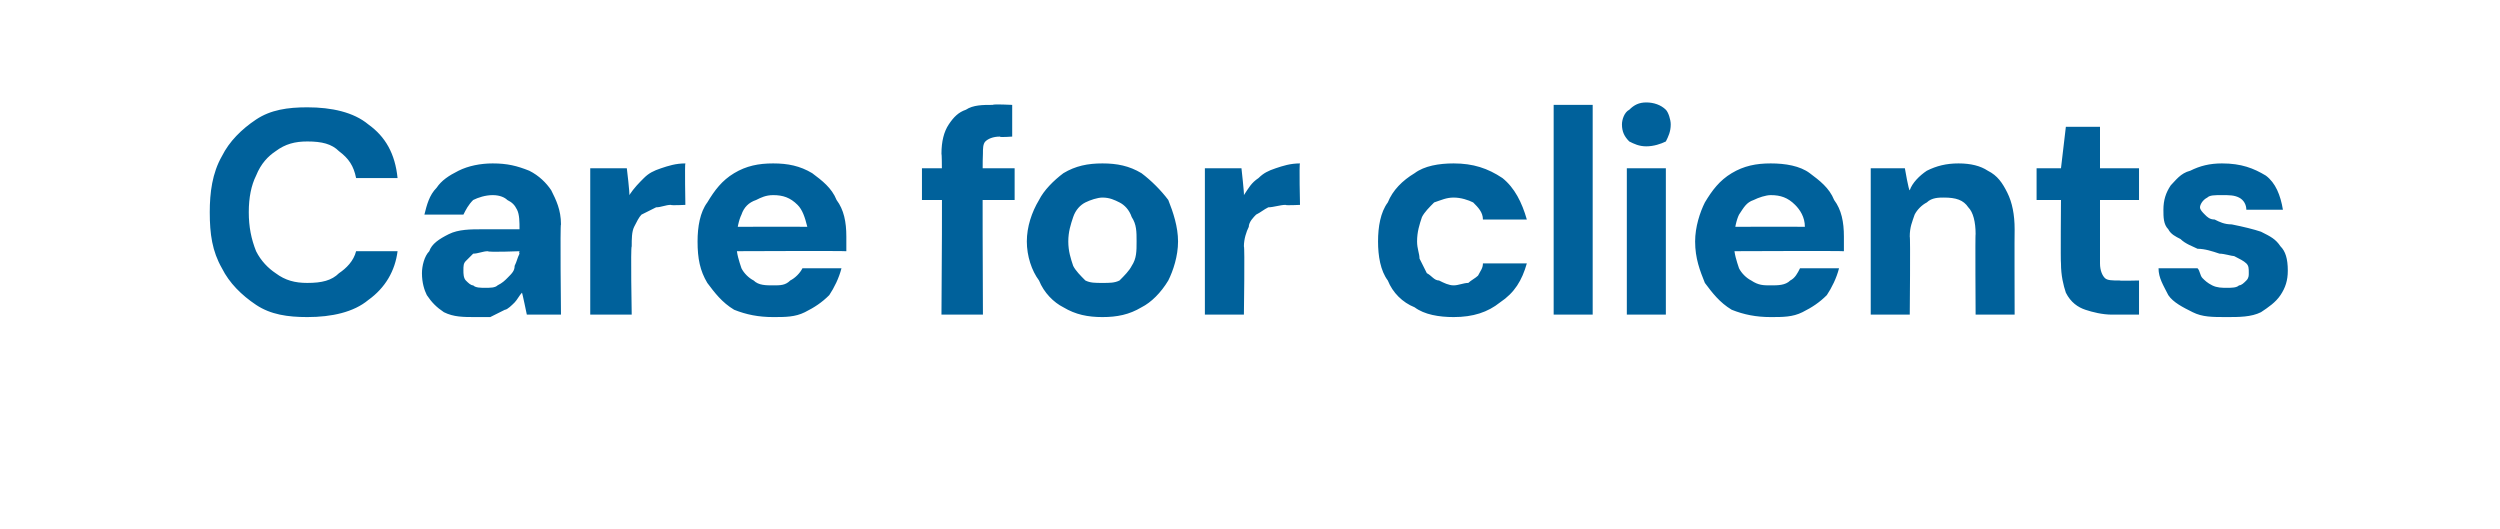 <?xml version="1.0" standalone="no"?><!DOCTYPE svg PUBLIC "-//W3C//DTD SVG 1.1//EN" "http://www.w3.org/Graphics/SVG/1.1/DTD/svg11.dtd"><svg xmlns="http://www.w3.org/2000/svg" version="1.1" width="102.5px" height="21.7px" viewBox="0 -5 102.5 21.7" style="top:-5px">  <desc>Care for clients</desc>  <defs/>  <g id="Polygon69720">    <path d="M 12.6 8 C 11.8 8 11.1 7.9 10.5 7.5 C 9.9 7.1 9.4 6.6 9.1 6 C 8.7 5.3 8.6 4.6 8.6 3.7 C 8.6 2.9 8.7 2.1 9.1 1.4 C 9.4 0.8 9.9 0.3 10.5 -0.1 C 11.1 -0.5 11.8 -0.6 12.6 -0.6 C 13.6 -0.6 14.5 -0.4 15.1 0.1 C 15.8 0.6 16.2 1.3 16.3 2.3 C 16.3 2.3 14.6 2.3 14.6 2.3 C 14.5 1.8 14.3 1.5 13.9 1.2 C 13.6 0.9 13.2 0.8 12.6 0.8 C 12.1 0.8 11.7 0.9 11.3 1.2 C 11 1.4 10.7 1.7 10.5 2.2 C 10.3 2.6 10.2 3.1 10.2 3.7 C 10.2 4.3 10.3 4.8 10.5 5.3 C 10.7 5.7 11 6 11.3 6.2 C 11.7 6.5 12.1 6.6 12.6 6.6 C 13.2 6.6 13.6 6.5 13.9 6.2 C 14.2 6 14.5 5.7 14.6 5.3 C 14.6 5.3 16.3 5.3 16.3 5.3 C 16.2 6.1 15.8 6.8 15.1 7.3 C 14.5 7.8 13.6 8 12.6 8 Z M 19.5 8 C 19 8 18.6 8 18.2 7.8 C 17.9 7.6 17.7 7.4 17.5 7.1 C 17.4 6.9 17.3 6.6 17.3 6.2 C 17.3 5.9 17.4 5.5 17.6 5.3 C 17.7 5 18 4.8 18.4 4.6 C 18.8 4.4 19.3 4.4 19.8 4.4 C 19.8 4.4 21.3 4.4 21.3 4.4 C 21.3 4.1 21.3 3.8 21.2 3.6 C 21.1 3.4 21 3.3 20.8 3.2 C 20.7 3.1 20.5 3 20.2 3 C 19.9 3 19.6 3.1 19.4 3.2 C 19.2 3.4 19.1 3.6 19 3.8 C 19 3.8 17.4 3.8 17.4 3.8 C 17.5 3.4 17.6 3 17.9 2.7 C 18.1 2.4 18.4 2.2 18.8 2 C 19.2 1.8 19.7 1.7 20.2 1.7 C 20.8 1.7 21.2 1.8 21.7 2 C 22.1 2.2 22.4 2.5 22.6 2.8 C 22.8 3.2 23 3.6 23 4.2 C 22.96 4.16 23 7.9 23 7.9 L 21.6 7.9 C 21.6 7.9 21.41 6.98 21.4 7 C 21.3 7.1 21.2 7.3 21.1 7.4 C 21 7.5 20.8 7.7 20.7 7.7 C 20.5 7.8 20.3 7.9 20.1 8 C 19.9 8 19.7 8 19.5 8 Z M 19.9 6.8 C 20.1 6.8 20.3 6.8 20.4 6.7 C 20.6 6.6 20.7 6.5 20.8 6.4 C 21 6.2 21.1 6.1 21.1 5.9 C 21.2 5.7 21.2 5.6 21.3 5.4 C 21.27 5.36 21.3 5.3 21.3 5.3 C 21.3 5.3 20.03 5.35 20 5.3 C 19.8 5.3 19.6 5.4 19.4 5.4 C 19.3 5.5 19.2 5.6 19.1 5.7 C 19 5.8 19 5.9 19 6.1 C 19 6.2 19 6.4 19.1 6.5 C 19.2 6.6 19.3 6.7 19.4 6.7 C 19.5 6.8 19.7 6.8 19.9 6.8 Z M 24.2 7.9 L 24.2 1.9 L 25.7 1.9 C 25.7 1.9 25.83 2.97 25.8 3 C 26 2.7 26.2 2.5 26.4 2.3 C 26.6 2.1 26.8 2 27.1 1.9 C 27.4 1.8 27.7 1.7 28.1 1.7 C 28.07 1.71 28.1 3.4 28.1 3.4 C 28.1 3.4 27.52 3.43 27.5 3.4 C 27.3 3.4 27.1 3.5 26.9 3.5 C 26.7 3.6 26.5 3.7 26.3 3.8 C 26.2 3.9 26.1 4.1 26 4.3 C 25.9 4.5 25.9 4.8 25.9 5.1 C 25.85 5.11 25.9 7.9 25.9 7.9 L 24.2 7.9 Z M 31.7 8 C 31.1 8 30.6 7.9 30.1 7.7 C 29.6 7.4 29.3 7 29 6.6 C 28.7 6.1 28.6 5.6 28.6 4.9 C 28.6 4.3 28.7 3.7 29 3.3 C 29.3 2.8 29.6 2.4 30.1 2.1 C 30.6 1.8 31.1 1.7 31.7 1.7 C 32.3 1.7 32.8 1.8 33.3 2.1 C 33.7 2.4 34.1 2.7 34.3 3.2 C 34.6 3.6 34.7 4.1 34.7 4.7 C 34.7 4.8 34.7 4.9 34.7 5 C 34.7 5.1 34.7 5.2 34.7 5.3 C 34.67 5.28 29.8 5.3 29.8 5.3 L 29.8 4.3 C 29.8 4.3 33.07 4.29 33.1 4.3 C 33 3.9 32.9 3.6 32.7 3.4 C 32.4 3.1 32.1 3 31.7 3 C 31.4 3 31.2 3.1 31 3.2 C 30.7 3.3 30.5 3.5 30.4 3.8 C 30.3 4 30.2 4.4 30.2 4.8 C 30.2 4.8 30.2 5.1 30.2 5.1 C 30.2 5.4 30.3 5.7 30.4 6 C 30.5 6.2 30.7 6.4 30.9 6.5 C 31.1 6.7 31.4 6.7 31.7 6.7 C 32 6.7 32.2 6.7 32.4 6.5 C 32.6 6.4 32.8 6.2 32.9 6 C 32.9 6 34.5 6 34.5 6 C 34.4 6.4 34.2 6.8 34 7.1 C 33.7 7.4 33.4 7.6 33 7.8 C 32.6 8 32.2 8 31.7 8 Z M 38.6 7.9 C 38.6 7.9 38.65 1.32 38.6 1.3 C 38.6 0.8 38.7 0.4 38.9 0.1 C 39.1 -0.2 39.3 -0.4 39.6 -0.5 C 39.9 -0.7 40.3 -0.7 40.7 -0.7 C 40.73 -0.74 41.5 -0.7 41.5 -0.7 L 41.5 0.6 C 41.5 0.6 40.97 0.64 41 0.6 C 40.7 0.6 40.5 0.7 40.4 0.8 C 40.3 0.9 40.3 1.1 40.3 1.3 C 40.27 1.32 40.3 7.9 40.3 7.9 L 38.6 7.9 Z M 37.8 3.2 L 37.8 1.9 L 41.6 1.9 L 41.6 3.2 L 37.8 3.2 Z M 45.2 8 C 44.6 8 44.1 7.9 43.6 7.6 C 43.2 7.4 42.8 7 42.6 6.5 C 42.3 6.1 42.1 5.5 42.1 4.9 C 42.1 4.3 42.3 3.7 42.6 3.2 C 42.8 2.8 43.2 2.4 43.6 2.1 C 44.1 1.8 44.6 1.7 45.2 1.7 C 45.8 1.7 46.3 1.8 46.8 2.1 C 47.2 2.4 47.6 2.8 47.9 3.2 C 48.1 3.7 48.3 4.3 48.3 4.9 C 48.3 5.5 48.1 6.1 47.9 6.5 C 47.6 7 47.2 7.4 46.8 7.6 C 46.3 7.9 45.8 8 45.2 8 Z M 45.2 6.6 C 45.5 6.6 45.7 6.6 45.9 6.5 C 46.1 6.3 46.3 6.1 46.4 5.9 C 46.6 5.6 46.6 5.3 46.6 4.9 C 46.6 4.5 46.6 4.2 46.4 3.9 C 46.3 3.6 46.1 3.4 45.9 3.3 C 45.7 3.2 45.5 3.1 45.2 3.1 C 45 3.1 44.7 3.2 44.5 3.3 C 44.3 3.4 44.1 3.6 44 3.9 C 43.9 4.2 43.8 4.5 43.8 4.9 C 43.8 5.3 43.9 5.6 44 5.9 C 44.1 6.1 44.3 6.3 44.5 6.5 C 44.7 6.6 44.9 6.6 45.2 6.6 Z M 49.4 7.9 L 49.4 1.9 L 50.9 1.9 C 50.9 1.9 51.02 2.97 51 3 C 51.2 2.7 51.3 2.5 51.6 2.3 C 51.8 2.1 52 2 52.3 1.9 C 52.6 1.8 52.9 1.7 53.3 1.7 C 53.26 1.71 53.3 3.4 53.3 3.4 C 53.3 3.4 52.71 3.43 52.7 3.4 C 52.5 3.4 52.2 3.5 52 3.5 C 51.8 3.6 51.7 3.7 51.5 3.8 C 51.4 3.9 51.2 4.1 51.2 4.3 C 51.1 4.5 51 4.8 51 5.1 C 51.04 5.11 51 7.9 51 7.9 L 49.4 7.9 Z M 59.6 8 C 59 8 58.4 7.9 58 7.6 C 57.5 7.4 57.1 7 56.9 6.5 C 56.6 6.1 56.5 5.5 56.5 4.9 C 56.5 4.3 56.6 3.7 56.9 3.3 C 57.1 2.8 57.5 2.4 58 2.1 C 58.4 1.8 59 1.7 59.6 1.7 C 60.4 1.7 61 1.9 61.6 2.3 C 62.1 2.7 62.4 3.3 62.6 4 C 62.6 4 60.8 4 60.8 4 C 60.8 3.7 60.6 3.5 60.4 3.3 C 60.2 3.2 59.9 3.1 59.6 3.1 C 59.3 3.1 59.1 3.2 58.8 3.3 C 58.6 3.5 58.4 3.7 58.3 3.9 C 58.2 4.2 58.1 4.5 58.1 4.9 C 58.1 5.2 58.2 5.4 58.2 5.6 C 58.3 5.8 58.4 6 58.5 6.2 C 58.7 6.3 58.8 6.5 59 6.5 C 59.2 6.6 59.4 6.7 59.6 6.7 C 59.8 6.7 60 6.6 60.2 6.6 C 60.3 6.5 60.5 6.4 60.6 6.3 C 60.7 6.1 60.8 6 60.8 5.8 C 60.8 5.8 62.6 5.8 62.6 5.8 C 62.4 6.5 62.1 7 61.5 7.4 C 61 7.8 60.4 8 59.6 8 Z M 63.7 7.9 L 63.7 -0.7 L 65.3 -0.7 L 65.3 7.9 L 63.7 7.9 Z M 66.7 7.9 L 66.7 1.9 L 68.3 1.9 L 68.3 7.9 L 66.7 7.9 Z M 67.5 1 C 67.2 1 67 0.9 66.8 0.8 C 66.6 0.6 66.5 0.4 66.5 0.1 C 66.5 -0.1 66.6 -0.4 66.8 -0.5 C 67 -0.7 67.2 -0.8 67.5 -0.8 C 67.8 -0.8 68.1 -0.7 68.3 -0.5 C 68.4 -0.4 68.5 -0.1 68.5 0.1 C 68.5 0.4 68.4 0.6 68.3 0.8 C 68.1 0.9 67.8 1 67.5 1 Z M 72.6 8 C 72 8 71.5 7.9 71 7.7 C 70.5 7.4 70.2 7 69.9 6.6 C 69.7 6.1 69.5 5.6 69.5 4.9 C 69.5 4.3 69.7 3.7 69.9 3.3 C 70.2 2.8 70.5 2.4 71 2.1 C 71.5 1.8 72 1.7 72.6 1.7 C 73.2 1.7 73.8 1.8 74.2 2.1 C 74.6 2.4 75 2.7 75.2 3.2 C 75.5 3.6 75.6 4.1 75.6 4.7 C 75.6 4.8 75.6 4.9 75.6 5 C 75.6 5.1 75.6 5.2 75.6 5.3 C 75.59 5.28 70.7 5.3 70.7 5.3 L 70.7 4.3 C 70.7 4.3 73.98 4.29 74 4.3 C 74 3.9 73.8 3.6 73.6 3.4 C 73.3 3.1 73 3 72.6 3 C 72.4 3 72.1 3.1 71.9 3.2 C 71.6 3.3 71.5 3.5 71.3 3.8 C 71.2 4 71.1 4.4 71.1 4.8 C 71.1 4.8 71.1 5.1 71.1 5.1 C 71.1 5.4 71.2 5.7 71.3 6 C 71.4 6.2 71.6 6.4 71.8 6.5 C 72.1 6.7 72.3 6.7 72.6 6.7 C 72.9 6.7 73.2 6.7 73.4 6.5 C 73.6 6.4 73.7 6.2 73.8 6 C 73.8 6 75.4 6 75.4 6 C 75.3 6.4 75.1 6.8 74.9 7.1 C 74.6 7.4 74.3 7.6 73.9 7.8 C 73.5 8 73.1 8 72.6 8 Z M 76.7 7.9 L 76.7 1.9 L 78.1 1.9 C 78.1 1.9 78.26 2.84 78.3 2.8 C 78.4 2.5 78.7 2.2 79 2 C 79.4 1.8 79.8 1.7 80.3 1.7 C 80.8 1.7 81.2 1.8 81.5 2 C 81.9 2.2 82.1 2.5 82.3 2.9 C 82.5 3.3 82.6 3.8 82.6 4.4 C 82.59 4.41 82.6 7.9 82.6 7.9 L 81 7.9 C 81 7.9 80.98 4.57 81 4.6 C 81 4.1 80.9 3.7 80.7 3.5 C 80.5 3.2 80.2 3.1 79.7 3.1 C 79.5 3.1 79.2 3.1 79 3.3 C 78.8 3.4 78.6 3.6 78.5 3.8 C 78.4 4.1 78.3 4.3 78.3 4.7 C 78.33 4.68 78.3 7.9 78.3 7.9 L 76.7 7.9 Z M 86.6 7.9 C 86.2 7.9 85.8 7.8 85.5 7.7 C 85.2 7.6 84.9 7.4 84.7 7 C 84.6 6.7 84.5 6.3 84.5 5.8 C 84.48 5.78 84.5 3.2 84.5 3.2 L 83.5 3.2 L 83.5 1.9 L 84.5 1.9 L 84.7 0.2 L 86.1 0.2 L 86.1 1.9 L 87.7 1.9 L 87.7 3.2 L 86.1 3.2 C 86.1 3.2 86.1 5.8 86.1 5.8 C 86.1 6.1 86.2 6.3 86.3 6.4 C 86.4 6.5 86.6 6.5 86.9 6.5 C 86.9 6.52 87.7 6.5 87.7 6.5 L 87.7 7.9 C 87.7 7.9 86.6 7.9 86.6 7.9 Z M 91.3 8 C 90.7 8 90.3 8 89.9 7.8 C 89.5 7.6 89.1 7.4 88.9 7.1 C 88.7 6.7 88.5 6.4 88.5 6 C 88.5 6 90.1 6 90.1 6 C 90.2 6.1 90.2 6.3 90.3 6.4 C 90.4 6.5 90.5 6.6 90.7 6.7 C 90.9 6.8 91.1 6.8 91.3 6.8 C 91.5 6.8 91.7 6.8 91.8 6.7 C 91.9 6.7 92 6.6 92.1 6.5 C 92.2 6.4 92.2 6.3 92.2 6.2 C 92.2 6 92.2 5.9 92.1 5.8 C 92 5.7 91.8 5.6 91.6 5.5 C 91.5 5.5 91.2 5.4 91 5.4 C 90.7 5.3 90.4 5.2 90.1 5.2 C 89.9 5.1 89.6 5 89.4 4.8 C 89.2 4.7 89 4.6 88.9 4.4 C 88.7 4.2 88.7 3.9 88.7 3.6 C 88.7 3.2 88.8 2.9 89 2.6 C 89.2 2.4 89.4 2.1 89.8 2 C 90.2 1.8 90.6 1.7 91.1 1.7 C 91.9 1.7 92.4 1.9 92.9 2.2 C 93.3 2.5 93.5 3 93.6 3.6 C 93.6 3.6 92.1 3.6 92.1 3.6 C 92.1 3.4 92 3.2 91.8 3.1 C 91.6 3 91.4 3 91.1 3 C 90.8 3 90.6 3 90.5 3.1 C 90.3 3.2 90.2 3.4 90.2 3.5 C 90.2 3.6 90.3 3.7 90.4 3.8 C 90.5 3.9 90.6 4 90.8 4 C 91 4.1 91.2 4.2 91.5 4.2 C 92 4.3 92.4 4.4 92.7 4.5 C 93.1 4.7 93.3 4.8 93.5 5.1 C 93.7 5.3 93.8 5.6 93.8 6.1 C 93.8 6.5 93.7 6.8 93.5 7.1 C 93.3 7.4 93 7.6 92.7 7.8 C 92.3 8 91.8 8 91.3 8 Z " stroke="none" fill="#00619b"/>  </g></svg>
